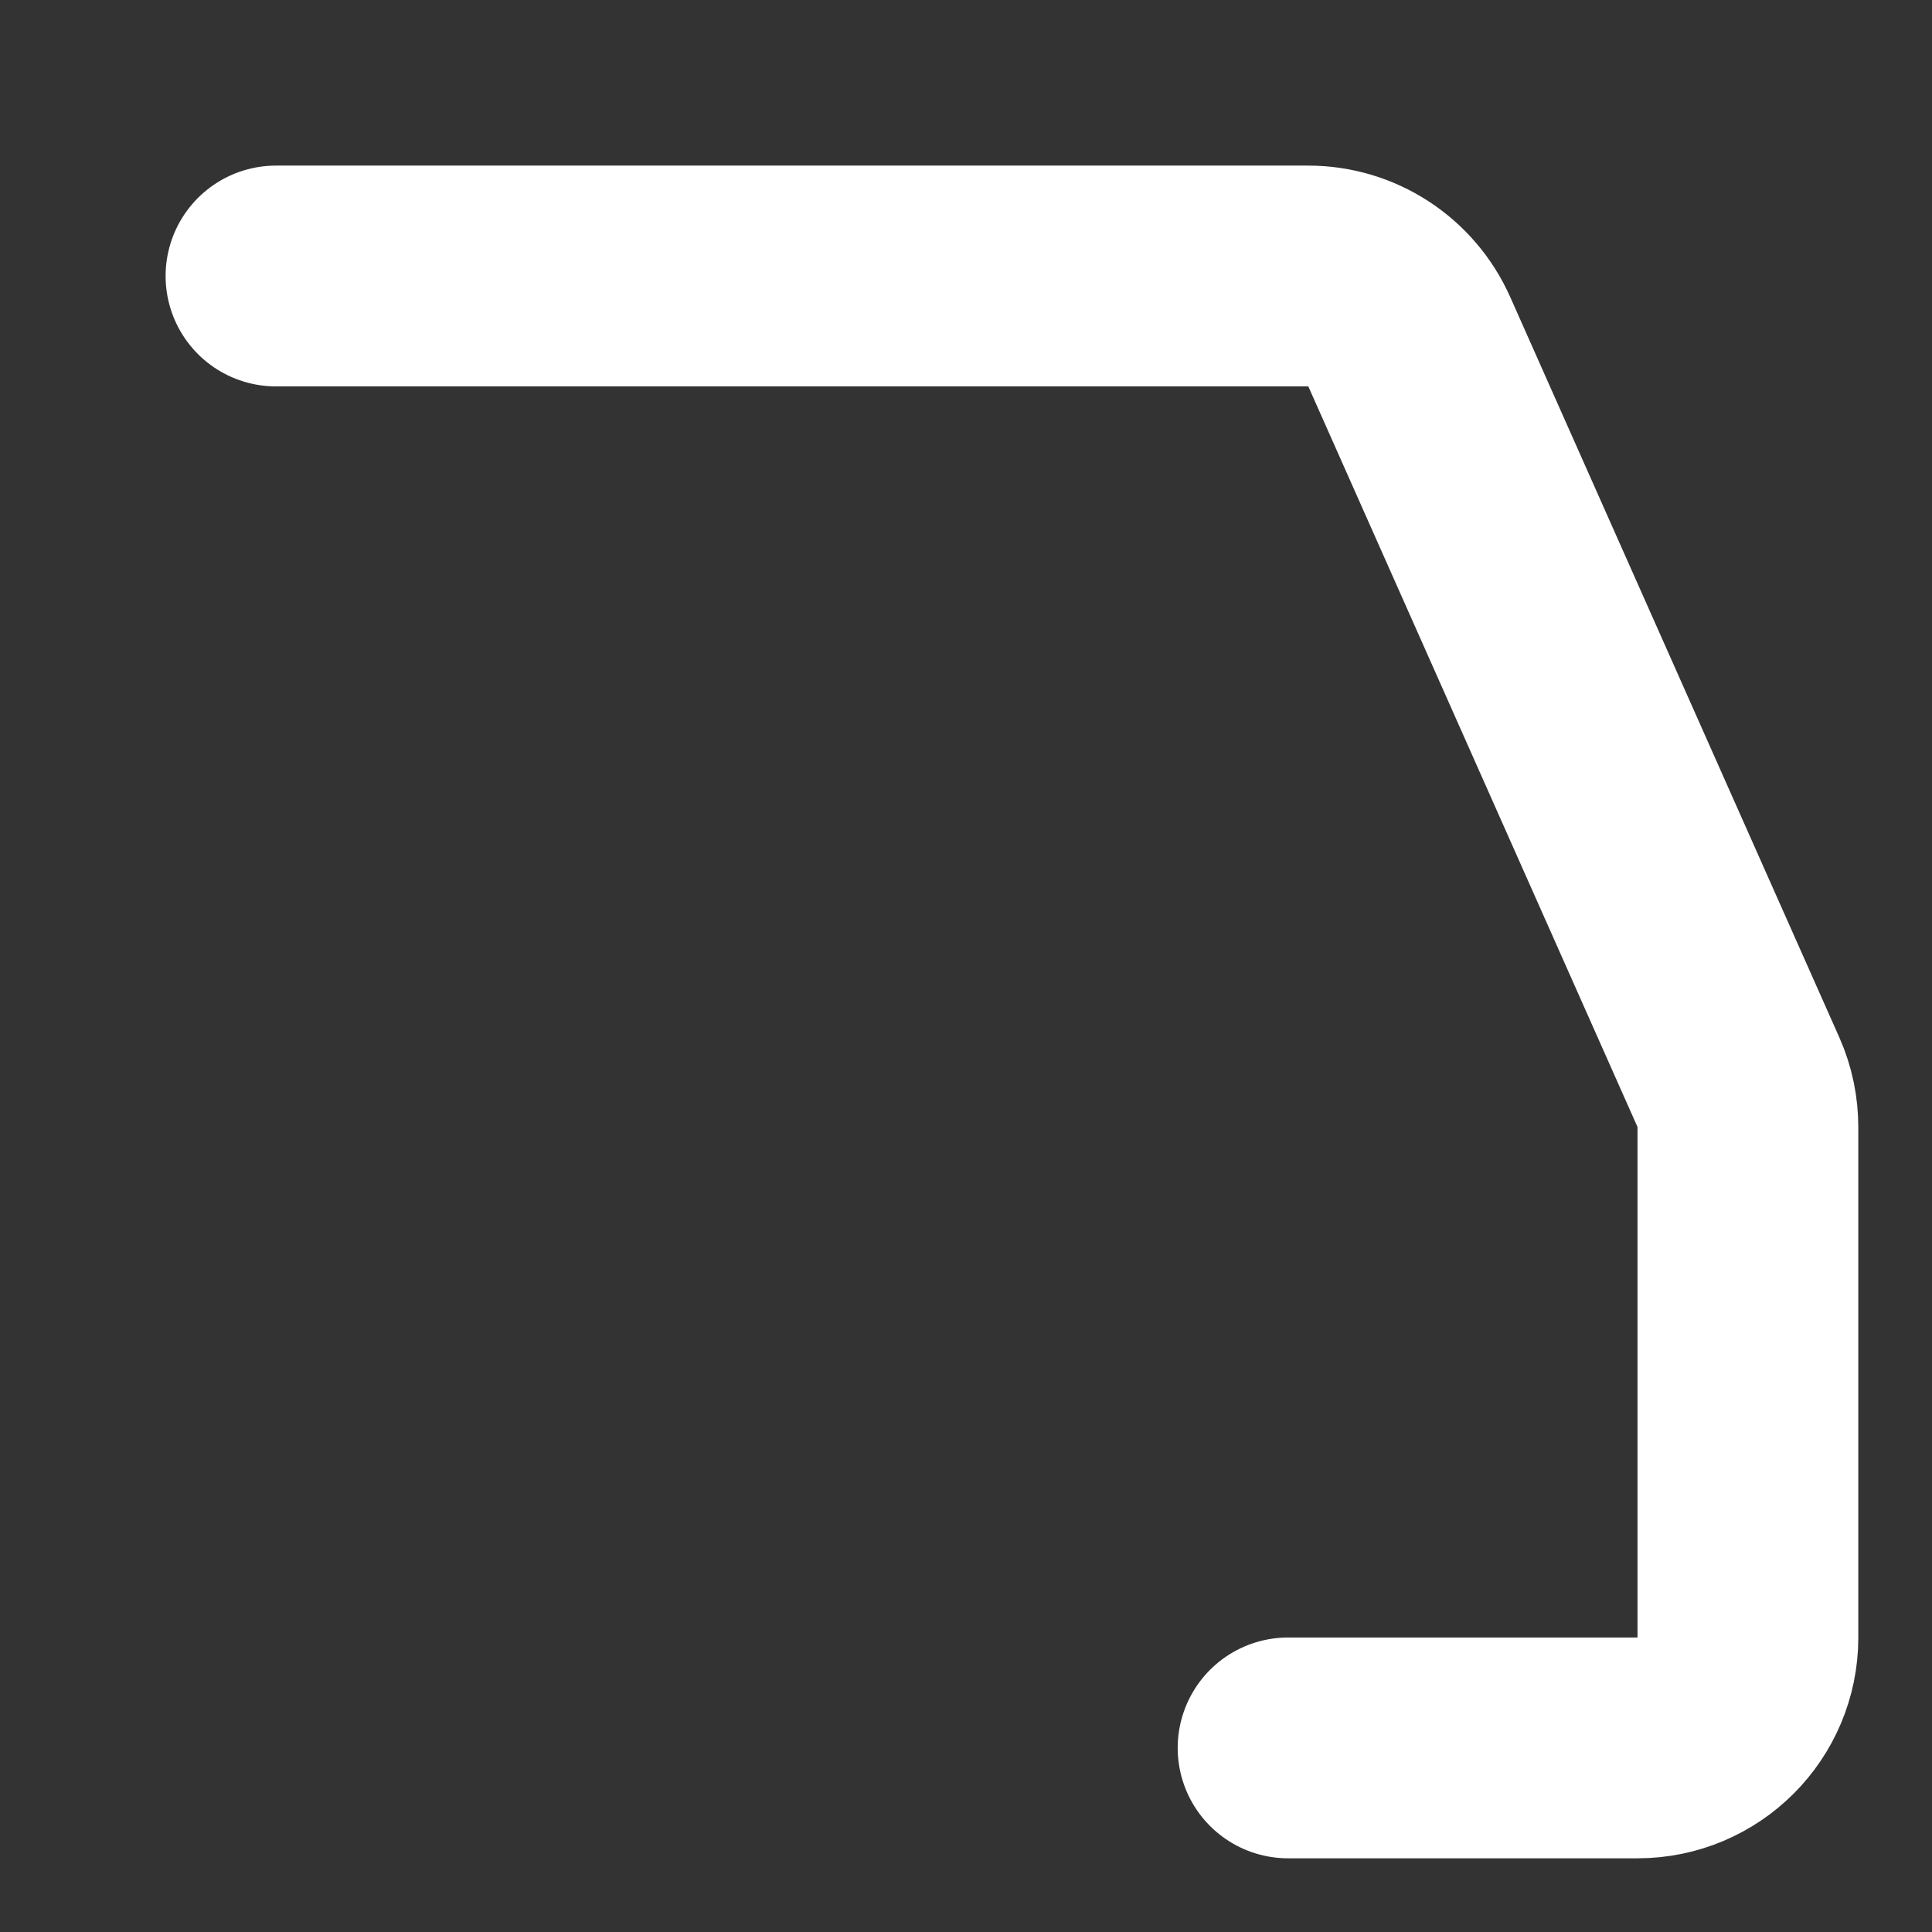 <?xml version="1.0" encoding="utf-8"?>
<svg xmlns="http://www.w3.org/2000/svg" fill="none" height="100%" overflow="visible" preserveAspectRatio="none" style="display: block;" viewBox="0 0 7 7" width="100%">
<rect x="0" y="0" width="7" height="7" fill="#333333" stroke="none"/>
<path d="M1 1H4.74C4.898 1 5.041 1.093 5.106 1.238L6.299 3.922C6.322 3.974 6.333 4.029 6.333 4.085V5.933C6.333 6.154 6.154 6.333 5.933 6.333H4.667" id="Vector" stroke="white" stroke-linecap="round" stroke-width="0.8"/>
</svg>